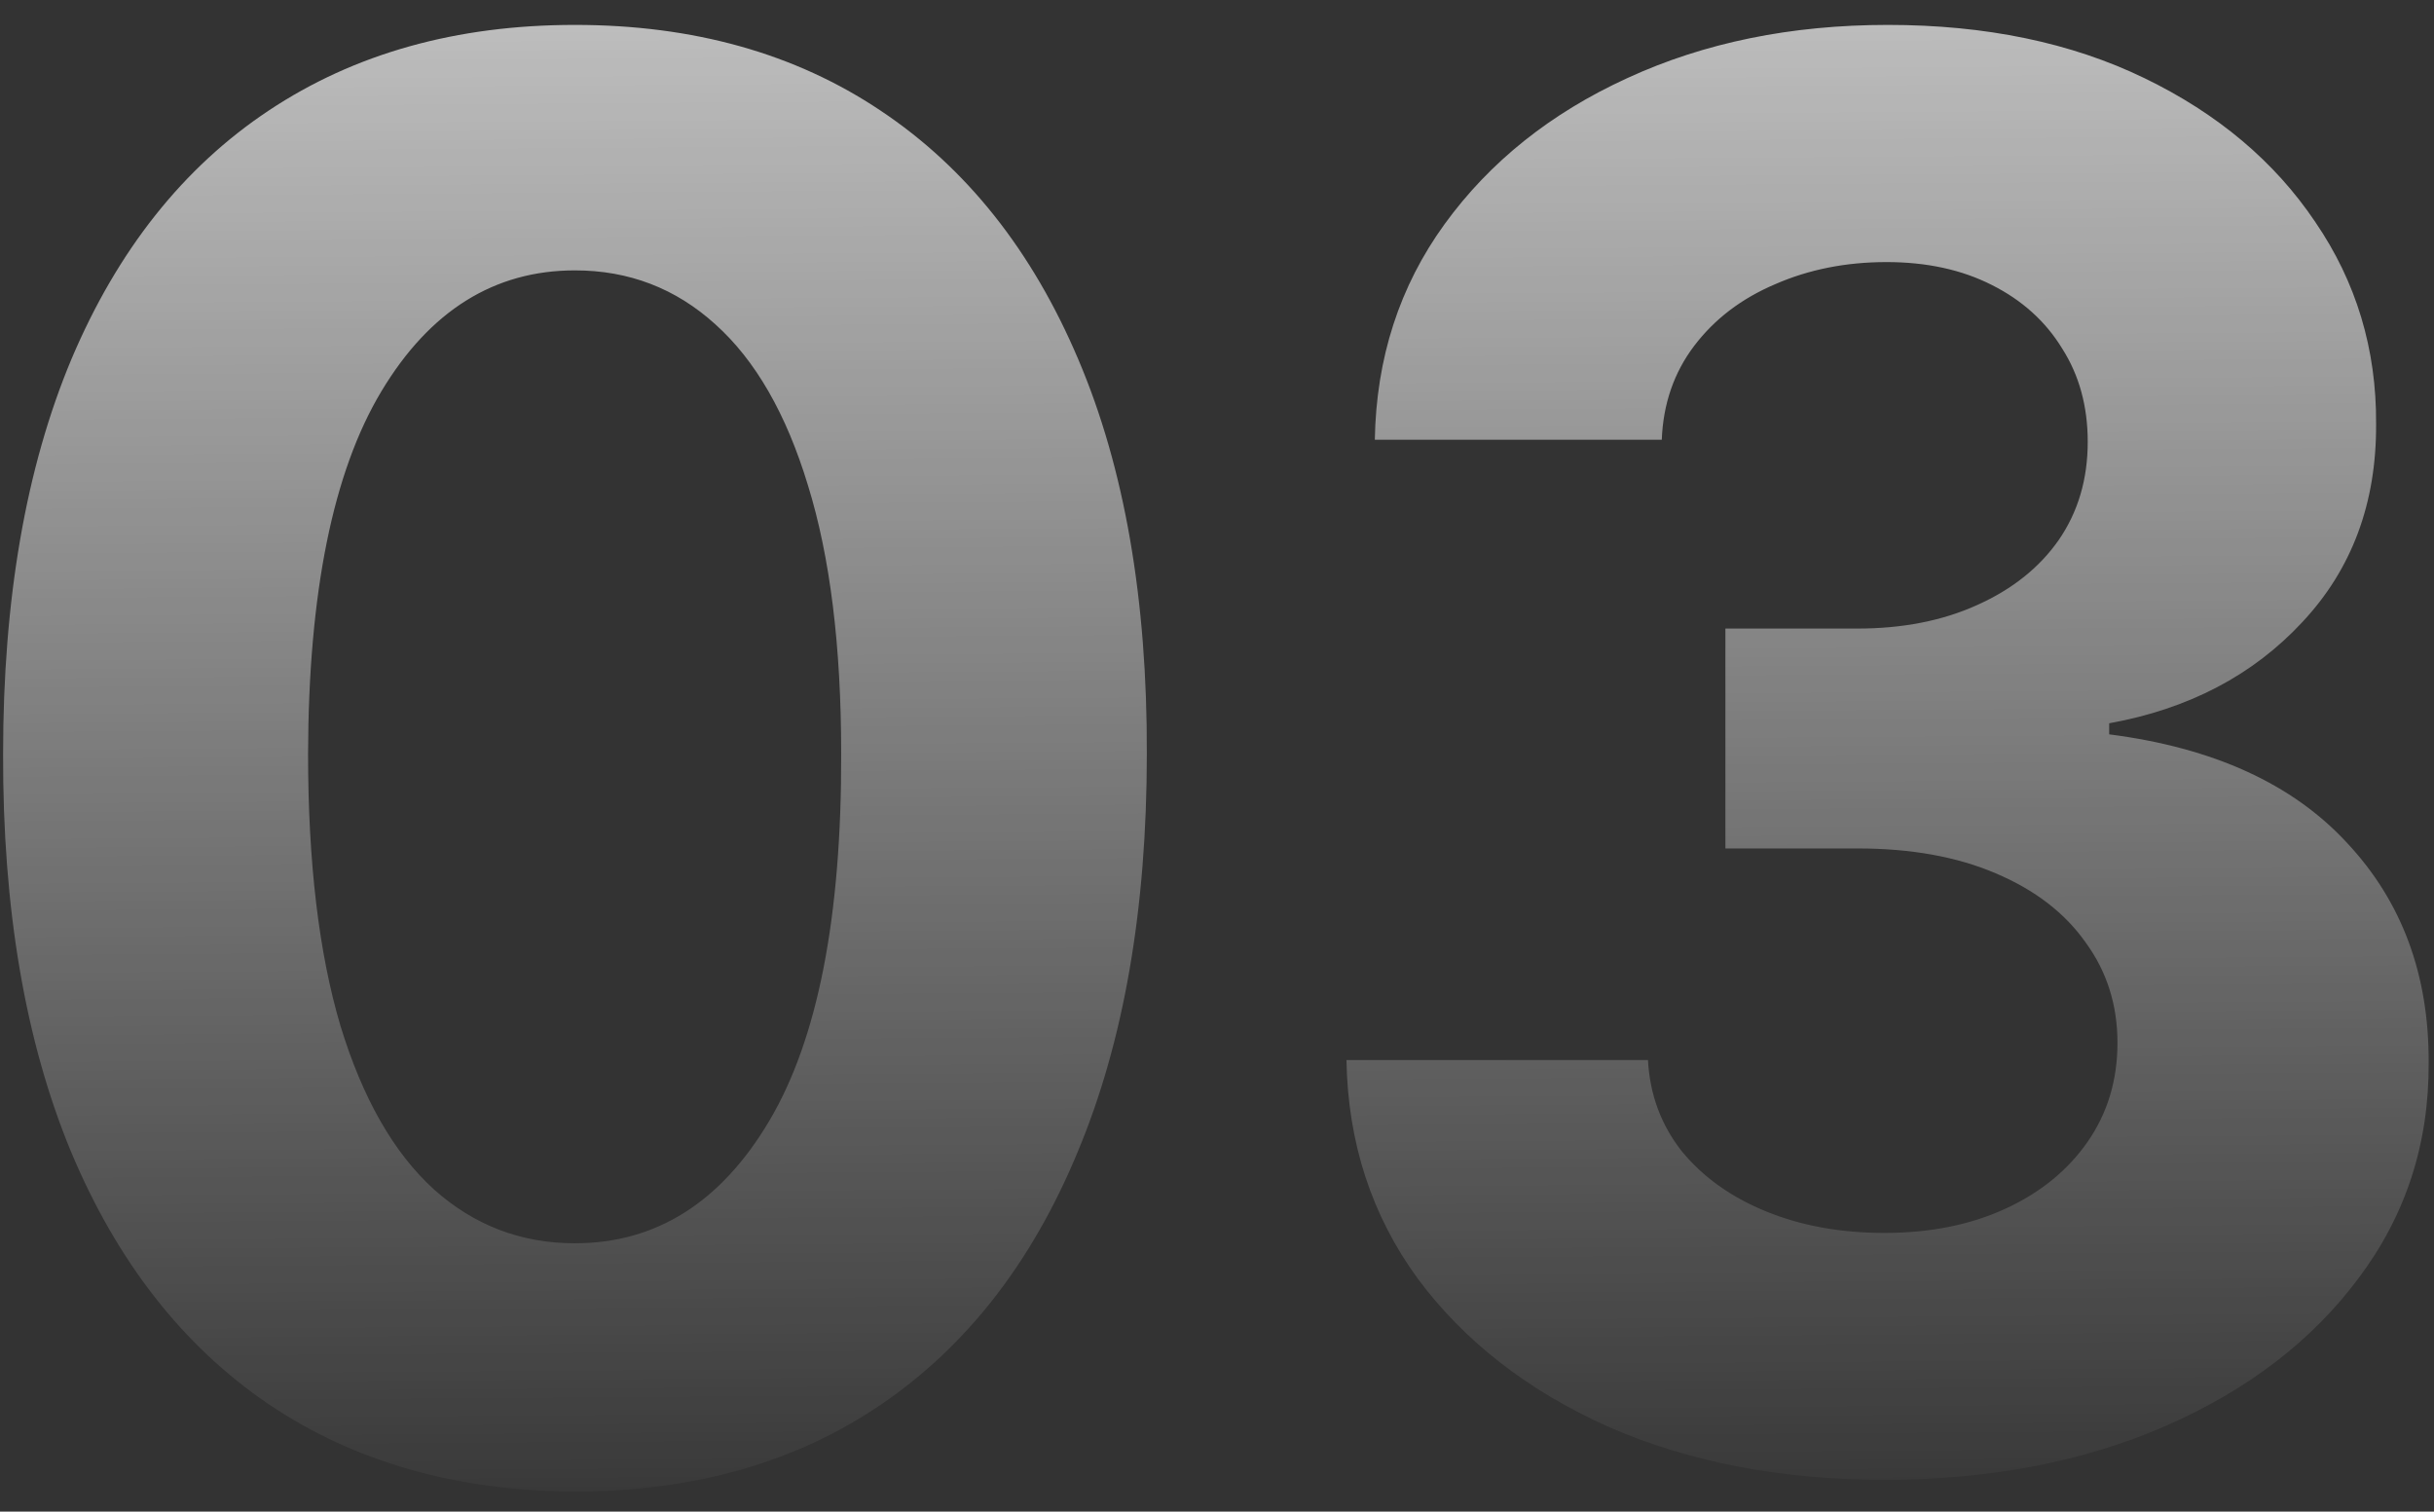 <svg width="95" height="59" viewBox="0 0 95 59" fill="none" xmlns="http://www.w3.org/2000/svg">
    <rect x="0" y="0" width="95" height="59" fill="#333333" stroke="none"/>
    <path d="M22.441 58.215c-4.642-.019-8.636-1.161-11.983-3.428-3.329-2.267-5.892-5.55-7.692-9.85C.986 40.635.103 35.462.121 29.416c0-6.027.891-11.164 2.672-15.41 1.8-4.246 4.363-7.476 7.692-9.689C13.832 2.088 17.817.972 22.441.972s8.6 1.115 11.929 3.346c3.347 2.231 5.92 5.47 7.719 9.716 1.799 4.228 2.69 9.356 2.672 15.384 0 6.063-.9 11.245-2.7 15.545-1.78 4.3-4.335 7.584-7.664 9.85-3.329 2.268-7.314 3.401-11.956 3.401zm0-9.69c3.167 0 5.695-1.592 7.584-4.776 1.89-3.185 2.825-7.962 2.807-14.331 0-4.193-.432-7.683-1.296-10.472-.845-2.789-2.05-4.885-3.616-6.288-1.548-1.404-3.374-2.105-5.479-2.105-3.149 0-5.668 1.574-7.557 4.723-1.889 3.148-2.843 7.862-2.86 14.142 0 4.246.422 7.79 1.268 10.633.864 2.825 2.078 4.948 3.643 6.37 1.566 1.403 3.4 2.105 5.506 2.105zm51.083 9.23c-4.03 0-7.62-.692-10.769-2.077-3.13-1.404-5.604-3.329-7.422-5.776-1.799-2.465-2.725-5.308-2.78-8.528h11.768c.072 1.349.513 2.536 1.322 3.562.828 1.008 1.925 1.79 3.293 2.348 1.367.558 2.905.837 4.615.837 1.781 0 3.355-.315 4.723-.945 1.367-.63 2.438-1.502 3.211-2.618.774-1.115 1.161-2.402 1.161-3.86 0-1.474-.414-2.779-1.242-3.913-.81-1.151-1.979-2.05-3.508-2.698-1.511-.648-3.31-.972-5.398-.972h-5.155v-8.582h5.155c1.763 0 3.32-.306 4.67-.918 1.367-.612 2.428-1.457 3.184-2.537.756-1.097 1.133-2.375 1.133-3.832 0-1.386-.332-2.6-.998-3.644-.648-1.061-1.566-1.889-2.753-2.483-1.17-.593-2.537-.89-4.102-.89-1.584 0-3.032.288-4.345.863-1.314.558-2.366 1.359-3.158 2.402-.792 1.044-1.215 2.267-1.269 3.67h-11.2c.054-3.184.963-5.99 2.726-8.42 1.763-2.429 4.138-4.327 7.125-5.694C66.516 1.664 69.907.972 73.686.972c3.814 0 7.152.692 10.012 2.078 2.861 1.385 5.083 3.256 6.667 5.613 1.601 2.34 2.393 4.966 2.375 7.881.018 3.095-.945 5.677-2.888 7.746-1.925 2.069-4.435 3.382-7.53 3.94v.432c4.066.522 7.161 1.934 9.284 4.237 2.141 2.285 3.203 5.146 3.185 8.582.018 3.15-.89 5.947-2.726 8.394-1.817 2.447-4.327 4.372-7.53 5.776-3.203 1.403-6.873 2.105-11.011 2.105z" fill="url(#4an17xhhpa)"/>
    <defs>
        <linearGradient id="4an17xhhpa" x1="47.5" y1="-28" x2="48.122" y2="60.8" gradientUnits="userSpaceOnUse">
            <stop stop-color="#fff"/>
            <stop offset="1" stop-color="#fff" stop-opacity="0"/>
        </linearGradient>
    </defs>
</svg>
